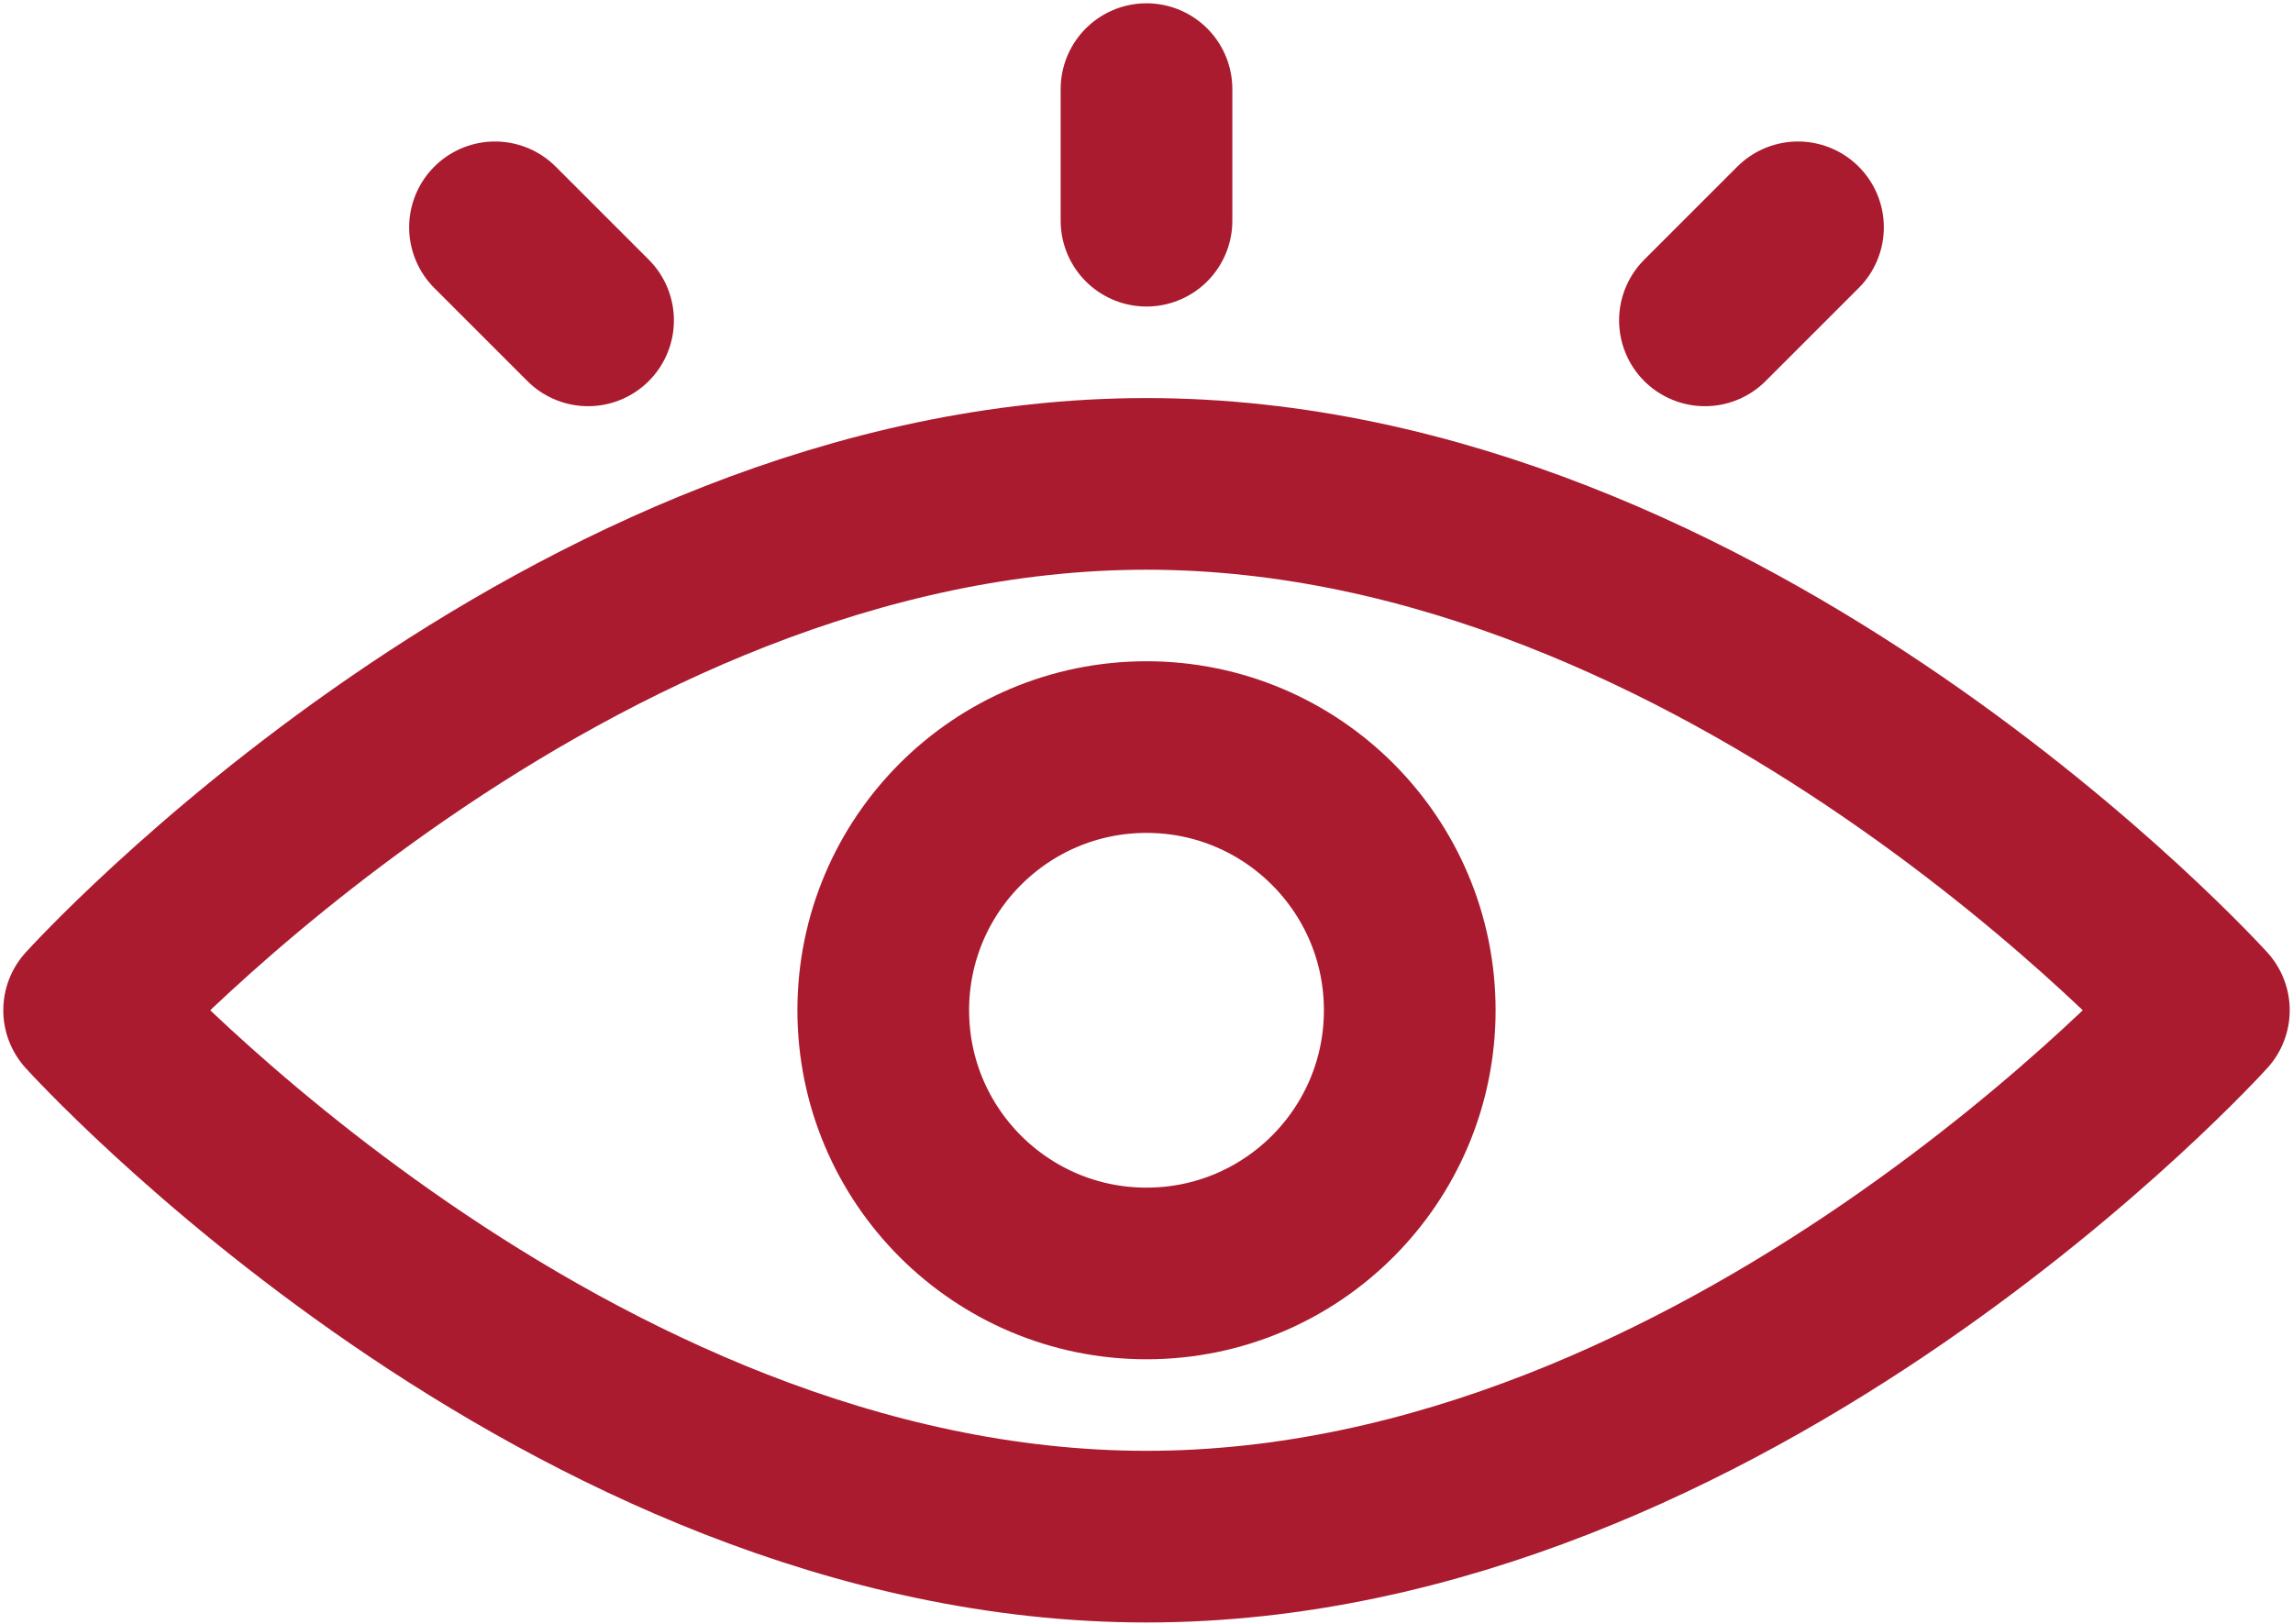 <svg xmlns="http://www.w3.org/2000/svg" width="566" height="401" viewBox="0 0 566 401" fill="none"><path d="M283 314.407C318.887 314.407 347.98 285.315 347.98 249.427C347.98 213.54 318.887 184.448 283 184.448C247.113 184.448 218.021 213.54 218.021 249.427C218.021 285.315 247.113 314.407 283 314.407Z" stroke="#AB1B2F" stroke-width="42.378" stroke-miterlimit="10" stroke-linecap="round" stroke-linejoin="round"></path><path d="M544 249.427C544 249.427 426.548 379.386 283 379.386C139.452 379.386 22 249.427 22 249.427C22 249.427 139.452 119.469 283 119.469C426.548 119.469 544 249.427 544 249.427Z" stroke="#AB1B2F" stroke-width="42.378" stroke-miterlimit="10" stroke-linecap="round" stroke-linejoin="round"></path><path d="M283 22V54.49" stroke="#AB1B2F" stroke-width="42.378" stroke-miterlimit="10" stroke-linecap="round" stroke-linejoin="round"></path><path d="M122.184 56.123L145.158 79.097" stroke="#AB1B2F" stroke-width="42.378" stroke-miterlimit="10" stroke-linecap="round" stroke-linejoin="round"></path><path d="M443.815 56.123L420.842 79.097" stroke="#AB1B2F" stroke-width="42.378" stroke-miterlimit="10" stroke-linecap="round" stroke-linejoin="round"></path></svg>